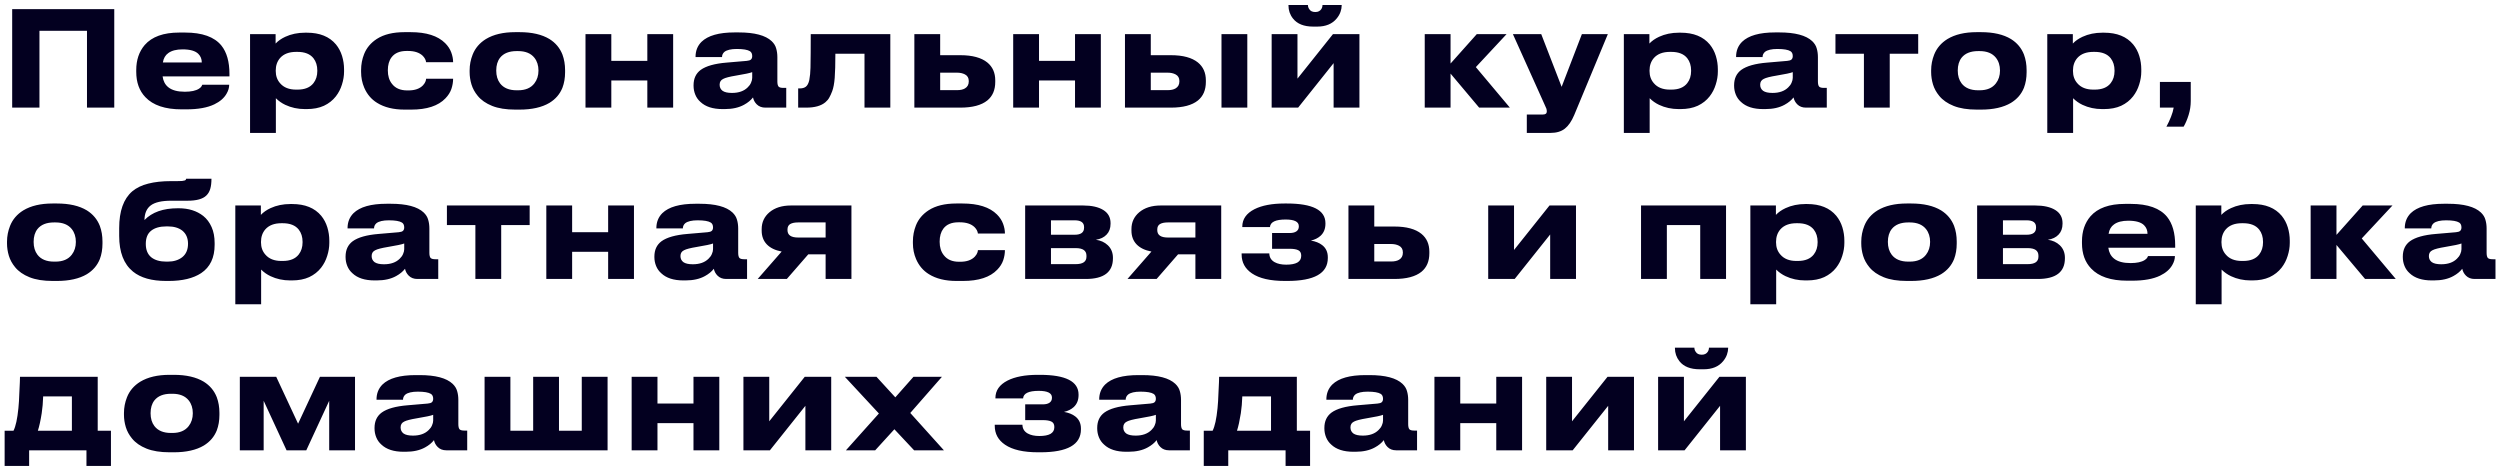 <?xml version="1.0" encoding="UTF-8"?> <svg xmlns="http://www.w3.org/2000/svg" width="321" height="60" viewBox="0 0 321 60" fill="none"> <path d="M1.564 13.819V1.171H14.671V13.819H11.169V3.959H5.066V13.819H1.564ZM29.428 10.878C29.428 11.264 29.315 11.649 29.088 12.034C28.771 12.59 28.25 13.043 27.524 13.394C26.629 13.825 25.433 14.04 23.937 14.04H23.308C21.2 14.04 19.653 13.519 18.667 12.476C17.885 11.66 17.494 10.578 17.494 9.229V8.991C17.494 7.699 17.857 6.628 18.582 5.778C19.512 4.713 20.991 4.18 23.019 4.18H23.767C25.966 4.18 27.519 4.736 28.425 5.846C29.117 6.708 29.462 7.926 29.462 9.501V9.807H20.877C20.957 10.408 21.2 10.873 21.608 11.201C22.084 11.587 22.793 11.779 23.733 11.779C24.538 11.779 25.144 11.649 25.552 11.388C25.722 11.275 25.83 11.173 25.875 11.082L25.977 10.878H29.428ZM23.444 6.339C22.651 6.339 22.039 6.498 21.608 6.815C21.234 7.076 21.002 7.478 20.911 8.022H25.909C25.909 7.58 25.762 7.212 25.467 6.917C25.082 6.532 24.408 6.339 23.444 6.339ZM32.107 4.384H35.388V5.591C35.705 5.251 36.119 4.962 36.629 4.724C37.388 4.373 38.238 4.197 39.179 4.197H39.4C41.054 4.197 42.301 4.702 43.14 5.71C43.491 6.141 43.752 6.634 43.922 7.189C44.092 7.745 44.177 8.317 44.177 8.906V9.195C44.177 9.739 44.086 10.295 43.905 10.861C43.735 11.417 43.474 11.921 43.123 12.374C42.726 12.884 42.216 13.287 41.593 13.581C40.969 13.865 40.233 14.006 39.383 14.006H39.145C38.238 14.006 37.399 13.825 36.629 13.462C36.175 13.247 35.773 12.964 35.422 12.612V17.066H32.107V4.384ZM40.743 9.059C40.743 8.425 40.578 7.898 40.25 7.478C39.819 6.934 39.133 6.662 38.193 6.662H38.023C37.116 6.662 36.43 6.923 35.966 7.444C35.592 7.875 35.405 8.413 35.405 9.059V9.11C35.405 9.745 35.592 10.272 35.966 10.691C36.43 11.235 37.116 11.507 38.023 11.507H38.193C39.133 11.507 39.819 11.23 40.25 10.674C40.578 10.255 40.743 9.734 40.743 9.11V9.059ZM58.179 10.113C58.179 10.544 58.105 10.98 57.958 11.422C57.81 11.853 57.555 12.255 57.193 12.629C56.275 13.593 54.807 14.074 52.79 14.074H51.957C50.529 14.074 49.35 13.785 48.421 13.207C47.684 12.754 47.134 12.108 46.772 11.269C46.5 10.635 46.364 9.955 46.364 9.229V8.991C46.364 8.277 46.494 7.592 46.755 6.934C47.072 6.141 47.616 5.495 48.387 4.996C49.282 4.418 50.466 4.129 51.94 4.129H52.722C54.739 4.129 56.218 4.6 57.159 5.54C57.521 5.903 57.782 6.3 57.941 6.73C58.099 7.161 58.179 7.575 58.179 7.971V7.988H54.711C54.677 7.694 54.529 7.416 54.269 7.155C53.838 6.747 53.209 6.543 52.382 6.543H52.212C51.328 6.543 50.682 6.815 50.274 7.359C49.956 7.779 49.798 8.334 49.798 9.025V9.042C49.798 9.745 49.973 10.317 50.325 10.759C50.755 11.326 51.407 11.609 52.28 11.609H52.45C53.277 11.609 53.9 11.388 54.32 10.946C54.49 10.754 54.597 10.584 54.643 10.436C54.688 10.3 54.711 10.193 54.711 10.113H58.179ZM66.165 14.074C64.975 14.074 63.983 13.916 63.19 13.598C62.397 13.281 61.779 12.85 61.337 12.306C60.963 11.853 60.697 11.366 60.538 10.844C60.379 10.312 60.3 9.785 60.3 9.263V9.025C60.3 8.334 60.43 7.66 60.691 7.002C61.02 6.175 61.586 5.512 62.391 5.013C63.366 4.424 64.618 4.129 66.148 4.129H66.709C68.296 4.129 69.576 4.424 70.551 5.013C71.333 5.501 71.888 6.164 72.217 7.002C72.444 7.614 72.557 8.283 72.557 9.008V9.28C72.557 10.006 72.444 10.669 72.217 11.269C71.888 12.085 71.333 12.731 70.551 13.207C69.576 13.785 68.29 14.074 66.692 14.074H66.165ZM66.522 11.592C67.463 11.592 68.16 11.298 68.613 10.708C68.964 10.255 69.14 9.705 69.14 9.059C69.14 8.402 68.964 7.852 68.613 7.41C68.16 6.844 67.463 6.56 66.522 6.56H66.335C65.372 6.56 64.663 6.844 64.21 7.41C63.881 7.83 63.717 8.379 63.717 9.059C63.717 9.728 63.881 10.278 64.21 10.708C64.663 11.298 65.372 11.592 66.335 11.592H66.522ZM78.493 13.819H75.178V4.384H78.493V7.818H83.117V4.384H86.432V13.819H83.117V10.334H78.493V13.819ZM96.686 12.51C96.403 12.873 96.023 13.185 95.547 13.445C94.879 13.819 94.046 14.006 93.048 14.006H92.776C91.53 14.006 90.583 13.7 89.937 13.088C89.643 12.828 89.422 12.516 89.274 12.153C89.127 11.791 89.053 11.411 89.053 11.014V10.946C89.053 10.085 89.359 9.428 89.971 8.974C90.663 8.476 91.768 8.164 93.286 8.039L95.87 7.818C96.131 7.796 96.312 7.739 96.414 7.648C96.528 7.546 96.584 7.399 96.584 7.206C96.584 6.912 96.488 6.702 96.295 6.577C95.989 6.385 95.428 6.288 94.612 6.288C93.864 6.288 93.332 6.413 93.014 6.662C92.81 6.844 92.708 7.065 92.708 7.325H89.308V7.291C89.308 6.521 89.563 5.88 90.073 5.37C90.901 4.566 92.317 4.163 94.323 4.163H94.85C96.879 4.163 98.29 4.537 99.083 5.285C99.378 5.569 99.571 5.88 99.661 6.22C99.763 6.56 99.814 6.934 99.814 7.342V10.453C99.814 10.771 99.865 10.992 99.967 11.116C100.069 11.23 100.279 11.286 100.596 11.286H100.953V13.819H98.267C97.814 13.819 97.446 13.678 97.162 13.394C96.913 13.145 96.754 12.85 96.686 12.51ZM93.983 11.932C94.856 11.932 95.53 11.694 96.006 11.218C96.199 11.037 96.341 10.839 96.431 10.623C96.533 10.397 96.584 10.187 96.584 9.994V9.263C96.301 9.377 95.61 9.524 94.51 9.705C93.683 9.841 93.133 9.983 92.861 10.13C92.555 10.278 92.402 10.521 92.402 10.861V10.895C92.402 11.213 92.527 11.468 92.776 11.66C93.037 11.842 93.439 11.932 93.983 11.932ZM111.002 6.9H107.262C107.262 8.226 107.233 9.258 107.177 9.994C107.12 10.72 107.012 11.292 106.854 11.711C106.729 12.04 106.604 12.312 106.48 12.527C106.366 12.743 106.202 12.941 105.987 13.122C105.443 13.587 104.621 13.819 103.522 13.819H102.485V11.354H102.689C103.017 11.354 103.278 11.281 103.471 11.133C103.675 10.975 103.822 10.691 103.913 10.283C104.003 9.807 104.054 9.28 104.066 8.702C104.088 7.592 104.1 6.152 104.1 4.384H114.317V13.819H111.002V6.9ZM117.403 4.384H120.718V7.087H123.302C124.843 7.087 125.999 7.399 126.77 8.022C127.45 8.578 127.79 9.343 127.79 10.317V10.521C127.79 11.553 127.45 12.346 126.77 12.901C126.01 13.513 124.854 13.819 123.302 13.819H117.403V4.384ZM122.894 11.575C123.313 11.575 123.647 11.502 123.897 11.354C124.225 11.162 124.39 10.861 124.39 10.453V10.402C124.39 10.006 124.225 9.722 123.897 9.552C123.613 9.405 123.279 9.331 122.894 9.331H120.718V11.575H122.894ZM133.409 13.819H130.094V4.384H133.409V7.818H138.033V4.384H141.348V13.819H138.033V10.334H133.409V13.819ZM144.446 4.384H147.761V7.087H150.345C151.886 7.087 153.042 7.399 153.813 8.022C154.493 8.578 154.833 9.343 154.833 10.317V10.521C154.833 11.553 154.493 12.346 153.813 12.901C153.054 13.513 151.898 13.819 150.345 13.819H144.446V4.384ZM149.937 11.575C150.356 11.575 150.691 11.502 150.94 11.354C151.269 11.162 151.433 10.861 151.433 10.453V10.402C151.433 10.006 151.269 9.722 150.94 9.552C150.657 9.405 150.322 9.331 149.937 9.331H147.761V11.575H149.937ZM160.154 4.384V13.819H156.839V4.384H160.154ZM171.236 8.107L166.68 13.819H163.28V4.384H166.595V10.096L171.151 4.384H174.551V13.819H171.236V8.107ZM168.618 3.415C167.428 3.415 166.561 3.07 166.017 2.378C165.632 1.891 165.439 1.33 165.439 0.695V0.644H167.938C167.938 0.837 167.995 1.013 168.108 1.171C168.255 1.421 168.516 1.545 168.89 1.545C169.23 1.545 169.485 1.421 169.655 1.171C169.757 1.013 169.808 0.837 169.808 0.644H172.273V0.695C172.273 0.956 172.222 1.234 172.12 1.528C172.018 1.823 171.854 2.106 171.627 2.378C171.06 3.07 170.227 3.415 169.128 3.415H168.618ZM189.923 13.819L186.251 9.45V13.819H182.936V4.384H186.251V8.158L189.617 4.384H193.442L189.498 8.617L193.867 13.819H189.923ZM196.042 14.703H198.116C198.445 14.703 198.609 14.573 198.609 14.312V14.295C198.609 14.193 198.592 14.08 198.558 13.955L198.303 13.377L194.257 4.384H197.895L200.513 11.15L203.114 4.384H206.446L202.128 14.771C201.788 15.576 201.386 16.16 200.921 16.522C200.457 16.885 199.845 17.066 199.085 17.066H196.042V14.703ZM208.502 4.384H211.783V5.591C212.101 5.251 212.514 4.962 213.024 4.724C213.784 4.373 214.634 4.197 215.574 4.197H215.795C217.45 4.197 218.697 4.702 219.535 5.71C219.887 6.141 220.147 6.634 220.317 7.189C220.487 7.745 220.572 8.317 220.572 8.906V9.195C220.572 9.739 220.482 10.295 220.3 10.861C220.13 11.417 219.87 11.921 219.518 12.374C219.122 12.884 218.612 13.287 217.988 13.581C217.365 13.865 216.628 14.006 215.778 14.006H215.54C214.634 14.006 213.795 13.825 213.024 13.462C212.571 13.247 212.169 12.964 211.817 12.612V17.066H208.502V4.384ZM217.138 9.059C217.138 8.425 216.974 7.898 216.645 7.478C216.215 6.934 215.529 6.662 214.588 6.662H214.418C213.512 6.662 212.826 6.923 212.361 7.444C211.987 7.875 211.8 8.413 211.8 9.059V9.11C211.8 9.745 211.987 10.272 212.361 10.691C212.826 11.235 213.512 11.507 214.418 11.507H214.588C215.529 11.507 216.215 11.23 216.645 10.674C216.974 10.255 217.138 9.734 217.138 9.11V9.059ZM230.292 12.51C230.009 12.873 229.629 13.185 229.153 13.445C228.485 13.819 227.652 14.006 226.654 14.006H226.382C225.136 14.006 224.189 13.7 223.543 13.088C223.249 12.828 223.028 12.516 222.88 12.153C222.733 11.791 222.659 11.411 222.659 11.014V10.946C222.659 10.085 222.965 9.428 223.577 8.974C224.269 8.476 225.374 8.164 226.892 8.039L229.476 7.818C229.737 7.796 229.918 7.739 230.02 7.648C230.134 7.546 230.19 7.399 230.19 7.206C230.19 6.912 230.094 6.702 229.901 6.577C229.595 6.385 229.034 6.288 228.218 6.288C227.47 6.288 226.938 6.413 226.62 6.662C226.416 6.844 226.314 7.065 226.314 7.325H222.914V7.291C222.914 6.521 223.169 5.88 223.679 5.37C224.507 4.566 225.923 4.163 227.929 4.163H228.456C230.485 4.163 231.896 4.537 232.689 5.285C232.984 5.569 233.177 5.88 233.267 6.22C233.369 6.56 233.42 6.934 233.42 7.342V10.453C233.42 10.771 233.471 10.992 233.573 11.116C233.675 11.23 233.885 11.286 234.202 11.286H234.559V13.819H231.873C231.42 13.819 231.052 13.678 230.768 13.394C230.519 13.145 230.36 12.85 230.292 12.51ZM227.589 11.932C228.462 11.932 229.136 11.694 229.612 11.218C229.805 11.037 229.947 10.839 230.037 10.623C230.139 10.397 230.19 10.187 230.19 9.994V9.263C229.907 9.377 229.216 9.524 228.116 9.705C227.289 9.841 226.739 9.983 226.467 10.13C226.161 10.278 226.008 10.521 226.008 10.861V10.895C226.008 11.213 226.133 11.468 226.382 11.66C226.643 11.842 227.045 11.932 227.589 11.932ZM239.327 13.819V6.9H235.672V4.384H246.297V6.9H242.642V13.819H239.327ZM253.824 14.074C252.634 14.074 251.643 13.916 250.849 13.598C250.056 13.281 249.438 12.85 248.996 12.306C248.622 11.853 248.356 11.366 248.197 10.844C248.039 10.312 247.959 9.785 247.959 9.263V9.025C247.959 8.334 248.09 7.66 248.35 7.002C248.679 6.175 249.246 5.512 250.05 5.013C251.025 4.424 252.277 4.129 253.807 4.129H254.368C255.955 4.129 257.236 4.424 258.21 5.013C258.992 5.501 259.548 6.164 259.876 7.002C260.103 7.614 260.216 8.283 260.216 9.008V9.28C260.216 10.006 260.103 10.669 259.876 11.269C259.548 12.085 258.992 12.731 258.21 13.207C257.236 13.785 255.949 14.074 254.351 14.074H253.824ZM254.181 11.592C255.122 11.592 255.819 11.298 256.272 10.708C256.624 10.255 256.799 9.705 256.799 9.059C256.799 8.402 256.624 7.852 256.272 7.41C255.819 6.844 255.122 6.56 254.181 6.56H253.994C253.031 6.56 252.323 6.844 251.869 7.41C251.541 7.83 251.376 8.379 251.376 9.059C251.376 9.728 251.541 10.278 251.869 10.708C252.323 11.298 253.031 11.592 253.994 11.592H254.181ZM262.871 4.384H266.152V5.591C266.469 5.251 266.883 4.962 267.393 4.724C268.152 4.373 269.002 4.197 269.943 4.197H270.164C271.819 4.197 273.065 4.702 273.904 5.71C274.255 6.141 274.516 6.634 274.686 7.189C274.856 7.745 274.941 8.317 274.941 8.906V9.195C274.941 9.739 274.85 10.295 274.669 10.861C274.499 11.417 274.238 11.921 273.887 12.374C273.49 12.884 272.98 13.287 272.357 13.581C271.734 13.865 270.997 14.006 270.147 14.006H269.909C269.002 14.006 268.164 13.825 267.393 13.462C266.94 13.247 266.537 12.964 266.186 12.612V17.066H262.871V4.384ZM271.507 9.059C271.507 8.425 271.343 7.898 271.014 7.478C270.583 6.934 269.898 6.662 268.957 6.662H268.787C267.88 6.662 267.195 6.923 266.73 7.444C266.356 7.875 266.169 8.413 266.169 9.059V9.11C266.169 9.745 266.356 10.272 266.73 10.691C267.195 11.235 267.88 11.507 268.787 11.507H268.957C269.898 11.507 270.583 11.23 271.014 10.674C271.343 10.255 271.507 9.734 271.507 9.11V9.059ZM278.165 16.267C278.392 15.859 278.59 15.434 278.76 14.992C278.93 14.562 279.043 14.171 279.1 13.819H277.332V10.521H281.293V12.969C281.293 13.581 281.202 14.176 281.021 14.754C280.84 15.344 280.624 15.848 280.375 16.267H278.165ZM6.766 36.074C5.576 36.074 4.584 35.916 3.791 35.598C2.998 35.281 2.38 34.85 1.938 34.306C1.564 33.853 1.298 33.366 1.139 32.844C0.98 32.312 0.901 31.785 0.901 31.263V31.025C0.901 30.334 1.031 29.66 1.292 29.002C1.621 28.175 2.187 27.512 2.992 27.013C3.967 26.424 5.219 26.129 6.749 26.129H7.31C8.897 26.129 10.177 26.424 11.152 27.013C11.934 27.501 12.489 28.164 12.818 29.002C13.045 29.614 13.158 30.283 13.158 31.008V31.28C13.158 32.006 13.045 32.669 12.818 33.269C12.489 34.085 11.934 34.731 11.152 35.207C10.177 35.785 8.891 36.074 7.293 36.074H6.766ZM7.123 33.592C8.064 33.592 8.761 33.298 9.214 32.708C9.565 32.255 9.741 31.705 9.741 31.059C9.741 30.402 9.565 29.852 9.214 29.41C8.761 28.844 8.064 28.56 7.123 28.56H6.936C5.973 28.56 5.264 28.844 4.811 29.41C4.482 29.83 4.318 30.379 4.318 31.059C4.318 31.728 4.482 32.278 4.811 32.708C5.264 33.298 5.973 33.592 6.936 33.592H7.123ZM27.559 31.433C27.559 33.088 26.982 34.301 25.826 35.071C24.805 35.74 23.417 36.074 21.66 36.074H21.32C19.473 36.074 18.056 35.672 17.07 34.867C15.892 33.904 15.303 32.38 15.303 30.294V29.291C15.303 27.104 15.864 25.529 16.985 24.565C17.529 24.112 18.209 23.783 19.026 23.579C19.853 23.364 20.839 23.256 21.983 23.256H22.748C23.066 23.256 23.276 23.251 23.378 23.239C23.536 23.217 23.649 23.194 23.718 23.171C23.785 23.149 23.831 23.12 23.854 23.086C23.876 23.052 23.893 23.007 23.904 22.95H27.151C27.151 23.46 27.101 23.891 26.998 24.242C26.896 24.594 26.727 24.883 26.488 25.109C26.035 25.551 25.236 25.772 24.091 25.772H21.983C20.771 25.772 19.898 25.971 19.366 26.367C18.833 26.764 18.561 27.393 18.549 28.254C19.524 27.246 20.952 26.741 22.834 26.741H22.936C24.205 26.741 25.259 27.07 26.098 27.727C26.551 28.09 26.908 28.566 27.169 29.155C27.429 29.733 27.559 30.419 27.559 31.212V31.433ZM21.541 33.592C22.301 33.592 22.924 33.4 23.412 33.014C23.899 32.618 24.142 32.045 24.142 31.297C24.142 30.572 23.899 30.011 23.412 29.614C22.947 29.252 22.329 29.07 21.558 29.07H21.355C20.516 29.07 19.864 29.257 19.399 29.631C18.946 29.994 18.72 30.555 18.72 31.314C18.72 32.074 18.952 32.646 19.416 33.031C19.881 33.405 20.527 33.592 21.355 33.592H21.541ZM30.214 26.384H33.495V27.591C33.812 27.251 34.226 26.962 34.736 26.724C35.495 26.373 36.345 26.197 37.286 26.197H37.507C39.162 26.197 40.408 26.702 41.247 27.71C41.598 28.141 41.859 28.634 42.029 29.189C42.199 29.745 42.284 30.317 42.284 30.906V31.195C42.284 31.739 42.193 32.295 42.012 32.861C41.842 33.417 41.581 33.921 41.23 34.374C40.833 34.884 40.323 35.287 39.7 35.581C39.077 35.865 38.34 36.006 37.49 36.006H37.252C36.345 36.006 35.507 35.825 34.736 35.462C34.283 35.247 33.88 34.964 33.529 34.612V39.066H30.214V26.384ZM38.85 31.059C38.85 30.425 38.686 29.898 38.357 29.478C37.926 28.934 37.241 28.662 36.3 28.662H36.13C35.223 28.662 34.538 28.923 34.073 29.444C33.699 29.875 33.512 30.413 33.512 31.059V31.11C33.512 31.745 33.699 32.272 34.073 32.691C34.538 33.235 35.223 33.507 36.13 33.507H36.3C37.241 33.507 37.926 33.23 38.357 32.674C38.686 32.255 38.85 31.734 38.85 31.11V31.059ZM52.004 34.51C51.721 34.873 51.341 35.185 50.865 35.445C50.197 35.819 49.364 36.006 48.366 36.006H48.094C46.847 36.006 45.901 35.7 45.255 35.088C44.961 34.828 44.739 34.516 44.592 34.153C44.445 33.791 44.371 33.411 44.371 33.014V32.946C44.371 32.085 44.677 31.428 45.289 30.974C45.98 30.476 47.086 30.164 48.604 30.039L51.188 29.818C51.449 29.796 51.63 29.739 51.732 29.648C51.846 29.546 51.902 29.399 51.902 29.206C51.902 28.912 51.806 28.702 51.613 28.577C51.307 28.385 50.746 28.288 49.93 28.288C49.182 28.288 48.65 28.413 48.332 28.662C48.128 28.844 48.026 29.065 48.026 29.325H44.626V29.291C44.626 28.521 44.881 27.88 45.391 27.37C46.218 26.566 47.635 26.163 49.641 26.163H50.168C52.197 26.163 53.608 26.537 54.401 27.285C54.696 27.569 54.889 27.88 54.979 28.22C55.081 28.56 55.132 28.934 55.132 29.342V32.453C55.132 32.771 55.183 32.992 55.285 33.116C55.387 33.23 55.597 33.286 55.914 33.286H56.271V35.819H53.585C53.132 35.819 52.764 35.678 52.48 35.394C52.231 35.145 52.072 34.85 52.004 34.51ZM49.301 33.932C50.174 33.932 50.848 33.694 51.324 33.218C51.517 33.037 51.658 32.839 51.749 32.623C51.851 32.397 51.902 32.187 51.902 31.994V31.263C51.619 31.377 50.928 31.524 49.828 31.705C49.001 31.841 48.451 31.983 48.179 32.13C47.873 32.278 47.72 32.521 47.72 32.861V32.895C47.72 33.213 47.845 33.468 48.094 33.66C48.355 33.842 48.757 33.932 49.301 33.932ZM61.039 35.819V28.9H57.384V26.384H68.009V28.9H64.354V35.819H61.039ZM73.462 35.819H70.147V26.384H73.462V29.818H78.086V26.384H81.401V35.819H78.086V32.334H73.462V35.819ZM91.656 34.51C91.373 34.873 90.993 35.185 90.517 35.445C89.848 35.819 89.015 36.006 88.018 36.006H87.746C86.499 36.006 85.553 35.7 84.907 35.088C84.612 34.828 84.391 34.516 84.244 34.153C84.097 33.791 84.023 33.411 84.023 33.014V32.946C84.023 32.085 84.329 31.428 84.941 30.974C85.632 30.476 86.737 30.164 88.256 30.039L90.84 29.818C91.101 29.796 91.282 29.739 91.384 29.648C91.497 29.546 91.554 29.399 91.554 29.206C91.554 28.912 91.458 28.702 91.265 28.577C90.959 28.385 90.398 28.288 89.582 28.288C88.834 28.288 88.301 28.413 87.984 28.662C87.78 28.844 87.678 29.065 87.678 29.325H84.278V29.291C84.278 28.521 84.533 27.88 85.043 27.37C85.87 26.566 87.287 26.163 89.293 26.163H89.82C91.849 26.163 93.26 26.537 94.053 27.285C94.348 27.569 94.54 27.88 94.631 28.22C94.733 28.56 94.784 28.934 94.784 29.342V32.453C94.784 32.771 94.835 32.992 94.937 33.116C95.039 33.23 95.249 33.286 95.566 33.286H95.923V35.819H93.237C92.784 35.819 92.415 35.678 92.132 35.394C91.883 35.145 91.724 34.85 91.656 34.51ZM88.953 33.932C89.826 33.932 90.5 33.694 90.976 33.218C91.169 33.037 91.31 32.839 91.401 32.623C91.503 32.397 91.554 32.187 91.554 31.994V31.263C91.271 31.377 90.579 31.524 89.48 31.705C88.653 31.841 88.103 31.983 87.831 32.13C87.525 32.278 87.372 32.521 87.372 32.861V32.895C87.372 33.213 87.497 33.468 87.746 33.66C88.007 33.842 88.409 33.932 88.953 33.932ZM103.782 32.657L101.028 35.819H97.288L100.365 32.3C99.538 32.142 98.903 31.836 98.462 31.382C98.019 30.918 97.799 30.328 97.799 29.614V29.41C97.799 28.538 98.133 27.818 98.802 27.251C99.493 26.673 100.411 26.384 101.555 26.384H109.324V35.819H106.009V32.657H103.782ZM102.456 28.56C102.037 28.56 101.708 28.628 101.47 28.764C101.232 28.9 101.113 29.138 101.113 29.478V29.546C101.113 30.181 101.567 30.498 102.473 30.498H106.009V28.56H102.456ZM129.032 32.113C129.032 32.544 128.959 32.98 128.811 33.422C128.664 33.853 128.409 34.255 128.046 34.629C127.128 35.593 125.661 36.074 123.643 36.074H122.81C121.382 36.074 120.204 35.785 119.274 35.207C118.538 34.754 117.988 34.108 117.625 33.269C117.353 32.635 117.217 31.955 117.217 31.229V30.991C117.217 30.277 117.348 29.592 117.608 28.934C117.926 28.141 118.47 27.495 119.24 26.996C120.136 26.418 121.32 26.129 122.793 26.129H123.575C125.593 26.129 127.072 26.6 128.012 27.54C128.375 27.903 128.636 28.3 128.794 28.73C128.953 29.161 129.032 29.575 129.032 29.971V29.988H125.564C125.53 29.694 125.383 29.416 125.122 29.155C124.692 28.747 124.063 28.543 123.235 28.543H123.065C122.181 28.543 121.535 28.815 121.127 29.359C120.81 29.779 120.651 30.334 120.651 31.025V31.042C120.651 31.745 120.827 32.317 121.178 32.759C121.609 33.326 122.261 33.609 123.133 33.609H123.303C124.131 33.609 124.754 33.388 125.173 32.946C125.343 32.754 125.451 32.584 125.496 32.436C125.542 32.3 125.564 32.193 125.564 32.113H129.032ZM131.63 35.819V26.384H139.076C140.175 26.384 141.036 26.577 141.66 26.962C142.283 27.348 142.595 27.909 142.595 28.645V28.73C142.595 29.308 142.425 29.773 142.085 30.124C141.756 30.476 141.297 30.697 140.708 30.787C141.32 30.867 141.83 31.099 142.238 31.484C142.68 31.904 142.901 32.442 142.901 33.099V33.167C142.901 34.935 141.739 35.819 139.416 35.819H131.63ZM137.988 30.141C138.792 30.141 139.195 29.841 139.195 29.24V29.155C139.195 28.577 138.792 28.288 137.988 28.288H134.945V30.141H137.988ZM138.124 33.915C139.042 33.915 139.501 33.598 139.501 32.963V32.827C139.501 32.181 139.042 31.858 138.124 31.858H134.945V33.915H138.124ZM151.262 32.657L148.508 35.819H144.768L147.845 32.3C147.017 32.142 146.383 31.836 145.941 31.382C145.499 30.918 145.278 30.328 145.278 29.614V29.41C145.278 28.538 145.612 27.818 146.281 27.251C146.972 26.673 147.89 26.384 149.035 26.384H156.804V35.819H153.489V32.657H151.262ZM149.936 28.56C149.516 28.56 149.188 28.628 148.95 28.764C148.712 28.9 148.593 29.138 148.593 29.478V29.546C148.593 30.181 149.046 30.498 149.953 30.498H153.489V28.56H149.936ZM170.492 33.133C170.492 35.094 168.758 36.074 165.29 36.074H164.984C163.114 36.074 161.703 35.751 160.751 35.105C159.867 34.505 159.425 33.694 159.425 32.674V32.538H162.978C162.99 33.037 163.216 33.411 163.658 33.66C164.044 33.876 164.542 33.983 165.154 33.983C165.778 33.983 166.254 33.893 166.582 33.711C166.911 33.519 167.075 33.235 167.075 32.861V32.81C167.075 32.482 166.951 32.255 166.701 32.13C166.463 32.006 166.089 31.943 165.579 31.943H163.335V29.92H165.579C165.953 29.92 166.242 29.852 166.446 29.716C166.662 29.569 166.769 29.359 166.769 29.087V29.036C166.769 28.47 166.203 28.186 165.069 28.186C163.777 28.186 163.109 28.509 163.063 29.155H159.51V29.104C159.51 28.141 160.032 27.393 161.074 26.86C162.038 26.373 163.33 26.129 164.95 26.129H165.222C168.532 26.129 170.186 26.974 170.186 28.662V28.73C170.186 29.376 169.977 29.892 169.557 30.277C169.229 30.572 168.815 30.776 168.316 30.889C168.917 30.991 169.399 31.184 169.761 31.467C170.249 31.841 170.492 32.363 170.492 33.031V33.133ZM173.141 26.384H176.456V29.087H179.04C180.581 29.087 181.737 29.399 182.508 30.022C183.188 30.578 183.528 31.343 183.528 32.317V32.521C183.528 33.553 183.188 34.346 182.508 34.901C181.748 35.513 180.592 35.819 179.04 35.819H173.141V26.384ZM178.632 33.575C179.051 33.575 179.385 33.502 179.635 33.354C179.963 33.162 180.128 32.861 180.128 32.453V32.402C180.128 32.006 179.963 31.722 179.635 31.552C179.351 31.405 179.017 31.331 178.632 31.331H176.456V33.575H178.632ZM199.042 30.107L194.486 35.819H191.086V26.384H194.401V32.096L198.957 26.384H202.357V35.819H199.042V30.107ZM210.709 35.819V26.384H221.623V35.819H218.308V28.9H214.024V35.819H210.709ZM224.746 26.384H228.027V27.591C228.344 27.251 228.758 26.962 229.268 26.724C230.027 26.373 230.877 26.197 231.818 26.197H232.039C233.694 26.197 234.94 26.702 235.779 27.71C236.13 28.141 236.391 28.634 236.561 29.189C236.731 29.745 236.816 30.317 236.816 30.906V31.195C236.816 31.739 236.725 32.295 236.544 32.861C236.374 33.417 236.113 33.921 235.762 34.374C235.365 34.884 234.855 35.287 234.232 35.581C233.609 35.865 232.872 36.006 232.022 36.006H231.784C230.877 36.006 230.039 35.825 229.268 35.462C228.815 35.247 228.412 34.964 228.061 34.612V39.066H224.746V26.384ZM233.382 31.059C233.382 30.425 233.218 29.898 232.889 29.478C232.458 28.934 231.773 28.662 230.832 28.662H230.662C229.755 28.662 229.07 28.923 228.605 29.444C228.231 29.875 228.044 30.413 228.044 31.059V31.11C228.044 31.745 228.231 32.272 228.605 32.691C229.07 33.235 229.755 33.507 230.662 33.507H230.832C231.773 33.507 232.458 33.23 232.889 32.674C233.218 32.255 233.382 31.734 233.382 31.11V31.059ZM244.851 36.074C243.661 36.074 242.669 35.916 241.876 35.598C241.083 35.281 240.465 34.85 240.023 34.306C239.649 33.853 239.383 33.366 239.224 32.844C239.065 32.312 238.986 31.785 238.986 31.263V31.025C238.986 30.334 239.116 29.66 239.377 29.002C239.706 28.175 240.272 27.512 241.077 27.013C242.052 26.424 243.304 26.129 244.834 26.129H245.395C246.982 26.129 248.262 26.424 249.237 27.013C250.019 27.501 250.574 28.164 250.903 29.002C251.13 29.614 251.243 30.283 251.243 31.008V31.28C251.243 32.006 251.13 32.669 250.903 33.269C250.574 34.085 250.019 34.731 249.237 35.207C248.262 35.785 246.976 36.074 245.378 36.074H244.851ZM245.208 33.592C246.149 33.592 246.846 33.298 247.299 32.708C247.65 32.255 247.826 31.705 247.826 31.059C247.826 30.402 247.65 29.852 247.299 29.41C246.846 28.844 246.149 28.56 245.208 28.56H245.021C244.058 28.56 243.349 28.844 242.896 29.41C242.567 29.83 242.403 30.379 242.403 31.059C242.403 31.728 242.567 32.278 242.896 32.708C243.349 33.298 244.058 33.592 245.021 33.592H245.208ZM253.864 35.819V26.384H261.31C262.409 26.384 263.27 26.577 263.894 26.962C264.517 27.348 264.829 27.909 264.829 28.645V28.73C264.829 29.308 264.659 29.773 264.319 30.124C263.99 30.476 263.531 30.697 262.942 30.787C263.554 30.867 264.064 31.099 264.472 31.484C264.914 31.904 265.135 32.442 265.135 33.099V33.167C265.135 34.935 263.973 35.819 261.65 35.819H253.864ZM260.222 30.141C261.026 30.141 261.429 29.841 261.429 29.24V29.155C261.429 28.577 261.026 28.288 260.222 28.288H257.179V30.141H260.222ZM260.358 33.915C261.276 33.915 261.735 33.598 261.735 32.963V32.827C261.735 32.181 261.276 31.858 260.358 31.858H257.179V33.915H260.358ZM279.259 32.878C279.259 33.264 279.145 33.649 278.919 34.034C278.601 34.59 278.08 35.043 277.355 35.394C276.459 35.825 275.264 36.04 273.768 36.04H273.139C271.031 36.04 269.484 35.519 268.498 34.476C267.716 33.66 267.325 32.578 267.325 31.229V30.991C267.325 29.699 267.687 28.628 268.413 27.778C269.342 26.713 270.821 26.18 272.85 26.18H273.598C275.796 26.18 277.349 26.736 278.256 27.846C278.947 28.708 279.293 29.926 279.293 31.501V31.807H270.708C270.787 32.408 271.031 32.873 271.439 33.201C271.915 33.587 272.623 33.779 273.564 33.779C274.368 33.779 274.975 33.649 275.383 33.388C275.553 33.275 275.66 33.173 275.706 33.082L275.808 32.878H279.259ZM273.275 28.339C272.481 28.339 271.869 28.498 271.439 28.815C271.065 29.076 270.832 29.478 270.742 30.022H275.74C275.74 29.58 275.592 29.212 275.298 28.917C274.912 28.532 274.238 28.339 273.275 28.339ZM281.937 26.384H285.218V27.591C285.535 27.251 285.949 26.962 286.459 26.724C287.218 26.373 288.068 26.197 289.009 26.197H289.23C290.885 26.197 292.131 26.702 292.97 27.71C293.321 28.141 293.582 28.634 293.752 29.189C293.922 29.745 294.007 30.317 294.007 30.906V31.195C294.007 31.739 293.916 32.295 293.735 32.861C293.565 33.417 293.304 33.921 292.953 34.374C292.556 34.884 292.046 35.287 291.423 35.581C290.8 35.865 290.063 36.006 289.213 36.006H288.975C288.068 36.006 287.23 35.825 286.459 35.462C286.006 35.247 285.603 34.964 285.252 34.612V39.066H281.937V26.384ZM290.573 31.059C290.573 30.425 290.409 29.898 290.08 29.478C289.649 28.934 288.964 28.662 288.023 28.662H287.853C286.946 28.662 286.261 28.923 285.796 29.444C285.422 29.875 285.235 30.413 285.235 31.059V31.11C285.235 31.745 285.422 32.272 285.796 32.691C286.261 33.235 286.946 33.507 287.853 33.507H288.023C288.964 33.507 289.649 33.23 290.08 32.674C290.409 32.255 290.573 31.734 290.573 31.11V31.059ZM303.674 35.819L300.002 31.45V35.819H296.687V26.384H300.002V30.158L303.368 26.384H307.193L303.249 30.617L307.618 35.819H303.674ZM316.153 34.51C315.87 34.873 315.49 35.185 315.014 35.445C314.345 35.819 313.512 36.006 312.515 36.006H312.243C310.996 36.006 310.05 35.7 309.404 35.088C309.109 34.828 308.888 34.516 308.741 34.153C308.594 33.791 308.52 33.411 308.52 33.014V32.946C308.52 32.085 308.826 31.428 309.438 30.974C310.129 30.476 311.234 30.164 312.753 30.039L315.337 29.818C315.598 29.796 315.779 29.739 315.881 29.648C315.994 29.546 316.051 29.399 316.051 29.206C316.051 28.912 315.955 28.702 315.762 28.577C315.456 28.385 314.895 28.288 314.079 28.288C313.331 28.288 312.798 28.413 312.481 28.662C312.277 28.844 312.175 29.065 312.175 29.325H308.775V29.291C308.775 28.521 309.03 27.88 309.54 27.37C310.367 26.566 311.784 26.163 313.79 26.163H314.317C316.346 26.163 317.757 26.537 318.55 27.285C318.845 27.569 319.037 27.88 319.128 28.22C319.23 28.56 319.281 28.934 319.281 29.342V32.453C319.281 32.771 319.332 32.992 319.434 33.116C319.536 33.23 319.746 33.286 320.063 33.286H320.42V35.819H317.734C317.281 35.819 316.912 35.678 316.629 35.394C316.38 35.145 316.221 34.85 316.153 34.51ZM313.45 33.932C314.323 33.932 314.997 33.694 315.473 33.218C315.666 33.037 315.807 32.839 315.898 32.623C316 32.397 316.051 32.187 316.051 31.994V31.263C315.768 31.377 315.076 31.524 313.977 31.705C313.15 31.841 312.6 31.983 312.328 32.13C312.022 32.278 311.869 32.521 311.869 32.861V32.895C311.869 33.213 311.994 33.468 312.243 33.66C312.504 33.842 312.906 33.932 313.45 33.932ZM0.595 55.303H1.734C2.017 54.748 2.227 53.785 2.363 52.413C2.42 51.858 2.459 51.212 2.482 50.475C2.516 49.727 2.539 49.251 2.55 49.047L2.567 48.384H12.546V55.303H14.246V59.825H11.101V57.819H3.74V59.825H0.595V55.303ZM9.231 55.303V50.9H5.542C5.519 51.66 5.457 52.379 5.355 53.059C5.208 54 5.043 54.748 4.862 55.303H9.231ZM21.782 58.074C20.592 58.074 19.6 57.916 18.807 57.598C18.013 57.281 17.396 56.85 16.954 56.306C16.58 55.853 16.313 55.366 16.155 54.844C15.996 54.312 15.917 53.785 15.917 53.263V53.025C15.917 52.334 16.047 51.66 16.308 51.002C16.636 50.175 17.203 49.512 18.008 49.013C18.982 48.424 20.235 48.129 21.765 48.129H22.326C23.912 48.129 25.193 48.424 26.168 49.013C26.95 49.501 27.505 50.164 27.834 51.002C28.06 51.614 28.174 52.283 28.174 53.008V53.28C28.174 54.006 28.06 54.669 27.834 55.269C27.505 56.085 26.95 56.731 26.168 57.207C25.193 57.785 23.907 58.074 22.309 58.074H21.782ZM22.139 55.592C23.079 55.592 23.776 55.298 24.23 54.708C24.581 54.255 24.757 53.705 24.757 53.059C24.757 52.402 24.581 51.852 24.23 51.41C23.776 50.844 23.079 50.56 22.139 50.56H21.952C20.988 50.56 20.28 50.844 19.827 51.41C19.498 51.83 19.334 52.379 19.334 53.059C19.334 53.728 19.498 54.278 19.827 54.708C20.28 55.298 20.988 55.592 21.952 55.592H22.139ZM33.854 51.461V57.819H30.794V48.384H35.469L38.274 54.402L41.079 48.384H45.584V57.819H42.269V51.461L39.328 57.819H36.795L33.854 51.461ZM55.723 56.51C55.44 56.873 55.06 57.185 54.584 57.445C53.915 57.819 53.082 58.006 52.085 58.006H51.813C50.566 58.006 49.62 57.7 48.974 57.088C48.679 56.828 48.458 56.516 48.311 56.153C48.164 55.791 48.09 55.411 48.09 55.014V54.946C48.09 54.085 48.396 53.428 49.008 52.974C49.699 52.476 50.804 52.164 52.323 52.039L54.907 51.818C55.168 51.796 55.349 51.739 55.451 51.648C55.564 51.546 55.621 51.399 55.621 51.206C55.621 50.912 55.525 50.702 55.332 50.577C55.026 50.385 54.465 50.288 53.649 50.288C52.901 50.288 52.368 50.413 52.051 50.662C51.847 50.844 51.745 51.065 51.745 51.325H48.345V51.291C48.345 50.521 48.6 49.88 49.11 49.37C49.937 48.566 51.354 48.163 53.36 48.163H53.887C55.916 48.163 57.327 48.537 58.12 49.285C58.415 49.569 58.607 49.88 58.698 50.22C58.8 50.56 58.851 50.934 58.851 51.342V54.453C58.851 54.771 58.902 54.992 59.004 55.116C59.106 55.23 59.316 55.286 59.633 55.286H59.99V57.819H57.304C56.851 57.819 56.482 57.678 56.199 57.394C55.95 57.145 55.791 56.85 55.723 56.51ZM53.02 55.932C53.893 55.932 54.567 55.694 55.043 55.218C55.236 55.037 55.377 54.839 55.468 54.623C55.57 54.397 55.621 54.187 55.621 53.994V53.263C55.338 53.377 54.646 53.524 53.547 53.705C52.72 53.841 52.17 53.983 51.898 54.13C51.592 54.278 51.439 54.521 51.439 54.861V54.895C51.439 55.213 51.564 55.468 51.813 55.66C52.074 55.842 52.476 55.932 53.02 55.932ZM62.22 57.819V48.384H65.535V55.303H68.459V48.384H71.774V55.303H74.698V48.384H78.013V57.819H62.22ZM84.419 57.819H81.104V48.384H84.419V51.818H89.043V48.384H92.358V57.819H89.043V54.334H84.419V57.819ZM103.412 52.107L98.856 57.819H95.456V48.384H98.771V54.096L103.327 48.384H106.727V57.819H103.412V52.107ZM117.372 57.819L114.839 55.116L112.374 57.819H108.617L112.85 53.093L108.481 48.384H112.544L114.958 51.019L117.287 48.384H120.942L116.879 53.025L121.197 57.819H117.372ZM138.793 55.133C138.793 57.094 137.059 58.074 133.591 58.074H133.285C131.415 58.074 130.004 57.751 129.052 57.105C128.168 56.505 127.726 55.694 127.726 54.674V54.538H131.279C131.29 55.037 131.517 55.411 131.959 55.66C132.344 55.876 132.843 55.983 133.455 55.983C134.078 55.983 134.554 55.893 134.883 55.711C135.211 55.519 135.376 55.235 135.376 54.861V54.81C135.376 54.482 135.251 54.255 135.002 54.13C134.764 54.006 134.39 53.943 133.88 53.943H131.636V51.92H133.88C134.254 51.92 134.543 51.852 134.747 51.716C134.962 51.569 135.07 51.359 135.07 51.087V51.036C135.07 50.47 134.503 50.186 133.37 50.186C132.078 50.186 131.409 50.509 131.364 51.155H127.811V51.104C127.811 50.141 128.332 49.393 129.375 48.86C130.338 48.373 131.63 48.129 133.251 48.129H133.523C136.832 48.129 138.487 48.974 138.487 50.662V50.73C138.487 51.376 138.277 51.892 137.858 52.277C137.529 52.572 137.115 52.776 136.617 52.889C137.217 52.991 137.699 53.184 138.062 53.467C138.549 53.841 138.793 54.363 138.793 55.031V55.133ZM148.515 56.51C148.232 56.873 147.852 57.185 147.376 57.445C146.707 57.819 145.874 58.006 144.877 58.006H144.605C143.358 58.006 142.412 57.7 141.766 57.088C141.471 56.828 141.25 56.516 141.103 56.153C140.956 55.791 140.882 55.411 140.882 55.014V54.946C140.882 54.085 141.188 53.428 141.8 52.974C142.491 52.476 143.596 52.164 145.115 52.039L147.699 51.818C147.96 51.796 148.141 51.739 148.243 51.648C148.356 51.546 148.413 51.399 148.413 51.206C148.413 50.912 148.317 50.702 148.124 50.577C147.818 50.385 147.257 50.288 146.441 50.288C145.693 50.288 145.16 50.413 144.843 50.662C144.639 50.844 144.537 51.065 144.537 51.325H141.137V51.291C141.137 50.521 141.392 49.88 141.902 49.37C142.729 48.566 144.146 48.163 146.152 48.163H146.679C148.708 48.163 150.119 48.537 150.912 49.285C151.207 49.569 151.399 49.88 151.49 50.22C151.592 50.56 151.643 50.934 151.643 51.342V54.453C151.643 54.771 151.694 54.992 151.796 55.116C151.898 55.23 152.108 55.286 152.425 55.286H152.782V57.819H150.096C149.643 57.819 149.274 57.678 148.991 57.394C148.742 57.145 148.583 56.85 148.515 56.51ZM145.812 55.932C146.685 55.932 147.359 55.694 147.835 55.218C148.028 55.037 148.169 54.839 148.26 54.623C148.362 54.397 148.413 54.187 148.413 53.994V53.263C148.13 53.377 147.438 53.524 146.339 53.705C145.512 53.841 144.962 53.983 144.69 54.13C144.384 54.278 144.231 54.521 144.231 54.861V54.895C144.231 55.213 144.356 55.468 144.605 55.66C144.866 55.842 145.268 55.932 145.812 55.932ZM154.563 55.303H155.702C155.985 54.748 156.195 53.785 156.331 52.413C156.387 51.858 156.427 51.212 156.45 50.475C156.484 49.727 156.506 49.251 156.518 49.047L156.535 48.384H166.514V55.303H168.214V59.825H165.069V57.819H157.708V59.825H154.563V55.303ZM163.199 55.303V50.9H159.51C159.487 51.66 159.425 52.379 159.323 53.059C159.175 54 159.011 54.748 158.83 55.303H163.199ZM177.683 56.51C177.4 56.873 177.02 57.185 176.544 57.445C175.876 57.819 175.043 58.006 174.045 58.006H173.773C172.527 58.006 171.58 57.7 170.934 57.088C170.64 56.828 170.419 56.516 170.271 56.153C170.124 55.791 170.05 55.411 170.05 55.014V54.946C170.05 54.085 170.356 53.428 170.968 52.974C171.66 52.476 172.765 52.164 174.283 52.039L176.867 51.818C177.128 51.796 177.309 51.739 177.411 51.648C177.525 51.546 177.581 51.399 177.581 51.206C177.581 50.912 177.485 50.702 177.292 50.577C176.986 50.385 176.425 50.288 175.609 50.288C174.861 50.288 174.329 50.413 174.011 50.662C173.807 50.844 173.705 51.065 173.705 51.325H170.305V51.291C170.305 50.521 170.56 49.88 171.07 49.37C171.898 48.566 173.314 48.163 175.32 48.163H175.847C177.876 48.163 179.287 48.537 180.08 49.285C180.375 49.569 180.568 49.88 180.658 50.22C180.76 50.56 180.811 50.934 180.811 51.342V54.453C180.811 54.771 180.862 54.992 180.964 55.116C181.066 55.23 181.276 55.286 181.593 55.286H181.95V57.819H179.264C178.811 57.819 178.443 57.678 178.159 57.394C177.91 57.145 177.751 56.85 177.683 56.51ZM174.98 55.932C175.853 55.932 176.527 55.694 177.003 55.218C177.196 55.037 177.338 54.839 177.428 54.623C177.53 54.397 177.581 54.187 177.581 53.994V53.263C177.298 53.377 176.607 53.524 175.507 53.705C174.68 53.841 174.13 53.983 173.858 54.13C173.552 54.278 173.399 54.521 173.399 54.861V54.895C173.399 55.213 173.524 55.468 173.773 55.66C174.034 55.842 174.436 55.932 174.98 55.932ZM187.496 57.819H184.181V48.384H187.496V51.818H192.12V48.384H195.435V57.819H192.12V54.334H187.496V57.819ZM206.489 52.107L201.933 57.819H198.533V48.384H201.848V54.096L206.404 48.384H209.804V57.819H206.489V52.107ZM220.857 52.107L216.301 57.819H212.901V48.384H216.216V54.096L220.772 48.384H224.172V57.819H220.857V52.107ZM218.239 47.415C217.049 47.415 216.182 47.07 215.638 46.378C215.253 45.891 215.06 45.33 215.06 44.695V44.644H217.559C217.559 44.837 217.616 45.013 217.729 45.171C217.876 45.421 218.137 45.545 218.511 45.545C218.851 45.545 219.106 45.421 219.276 45.171C219.378 45.013 219.429 44.837 219.429 44.644H221.894V44.695C221.894 44.956 221.843 45.234 221.741 45.528C221.639 45.823 221.475 46.106 221.248 46.378C220.681 47.07 219.848 47.415 218.749 47.415H218.239Z" fill="#030020"></path> </svg> 